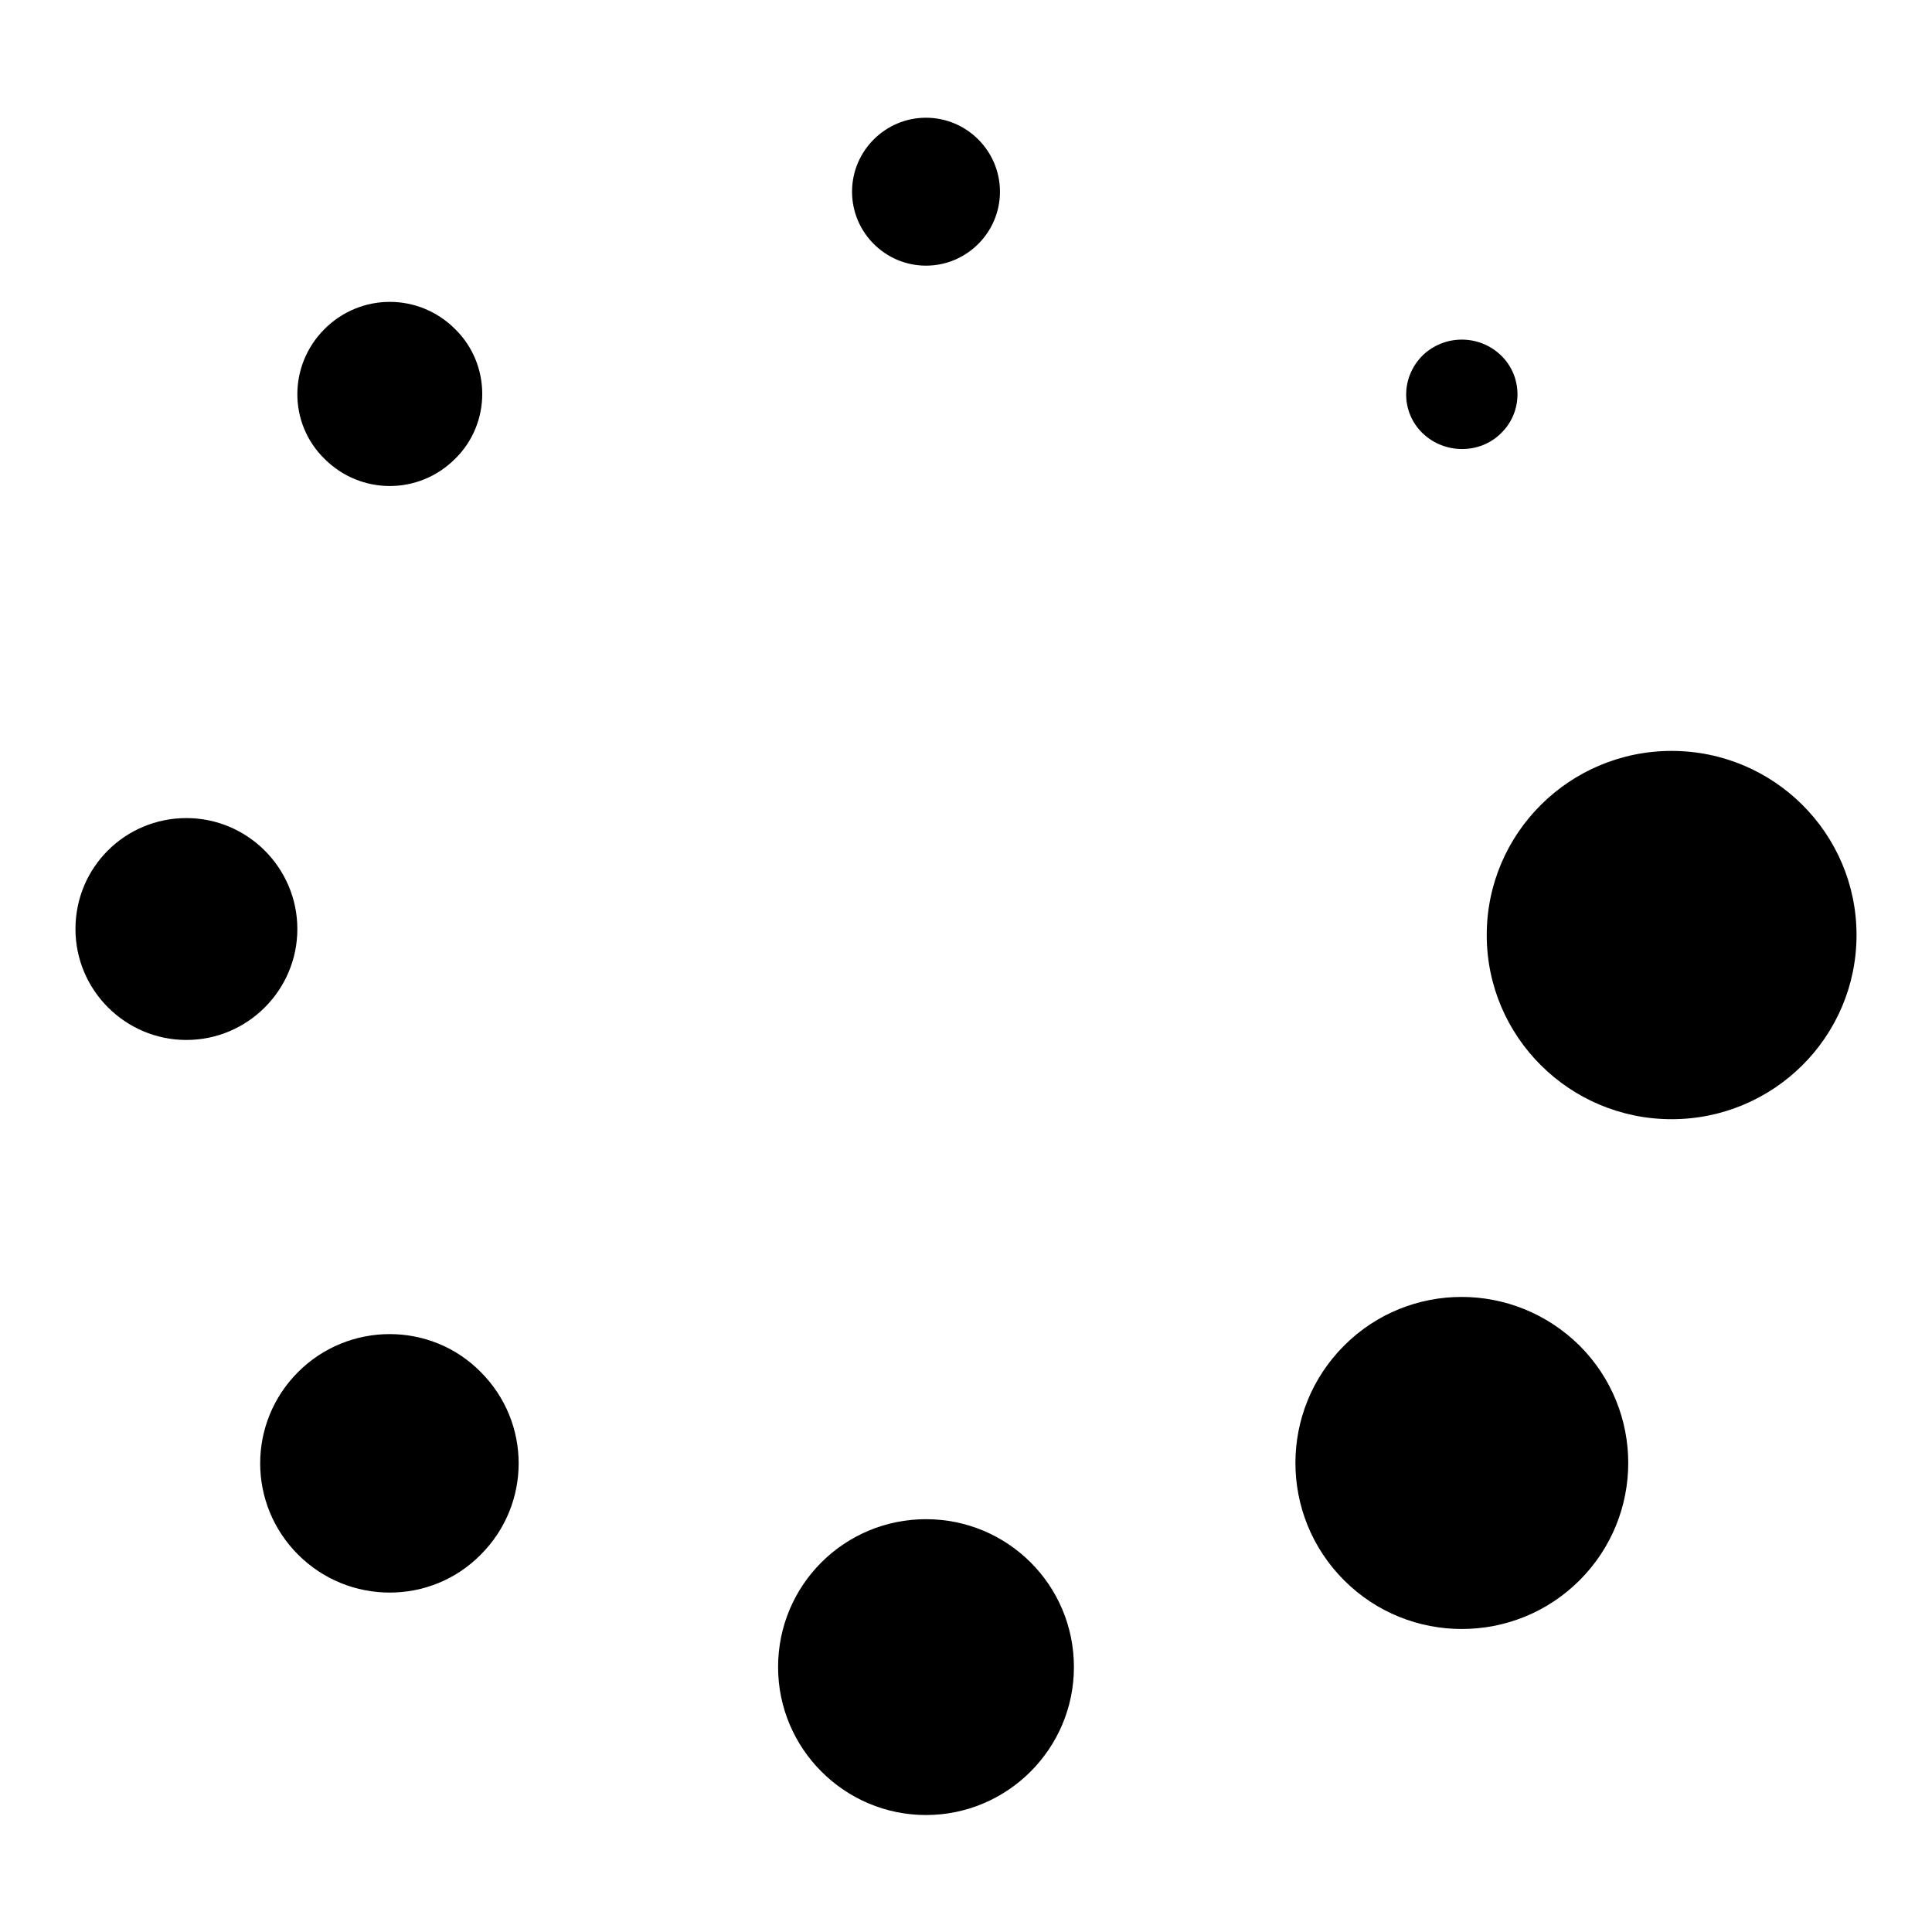 <?xml version="1.0" encoding="utf-8"?>
<!-- Svg Vector Icons : http://www.onlinewebfonts.com/icon -->
<!DOCTYPE svg PUBLIC "-//W3C//DTD SVG 1.1//EN" "http://www.w3.org/Graphics/SVG/1.1/DTD/svg11.dtd">
<svg version="1.1" xmlns="http://www.w3.org/2000/svg" xmlns:xlink="http://www.w3.org/1999/xlink" x="0px" y="0px" viewBox="0 0 256 256" enable-background="new 0 0 256 256" xml:space="preserve">
<g><g><path fill="#000000" d="M122.7,35.2c5.4,0,9.8-4.4,9.8-9.8c0-5.4-4.4-9.8-9.8-9.8c-5.4,0-9.8,4.4-9.8,9.8C112.9,30.8,117.3,35.2,122.7,35.2z M198.9,57.4c2.9-2.8,2.9-7.5,0-10.3c-2.9-2.8-7.5-2.8-10.4,0c-2.9,2.9-2.9,7.5,0,10.3C191.4,60.2,196.1,60.2,198.9,57.4z M221.5,99.5c-13.5,0-24.5,10.9-24.5,24.4c0,13.5,11,24.4,24.5,24.4c13.5,0,24.5-10.9,24.5-24.4C246,110.4,235,99.5,221.5,99.5z M178.1,178.3c-8.6,8.6-8.6,22.5,0,31.1c8.6,8.6,22.6,8.6,31.2,0c8.6-8.6,8.6-22.5,0-31.1C200.6,169.7,186.7,169.7,178.1,178.3z M122.7,201.3c-10.8,0-19.6,8.7-19.6,19.6c0,10.8,8.8,19.6,19.6,19.6s19.6-8.8,19.6-19.6C142.3,210,133.5,201.3,122.7,201.3z M39.5,181.8c-6.7,6.7-6.7,17.5,0,24.2c6.7,6.7,17.6,6.7,24.2,0c6.7-6.7,6.7-17.5,0-24.2C57.1,175.1,46.2,175.1,39.5,181.8z M39.4,123.1c0-8.1-6.6-14.7-14.7-14.7c-8.1,0-14.7,6.5-14.7,14.7c0,8.1,6.6,14.7,14.7,14.7C32.8,137.8,39.4,131.2,39.4,123.1z M60.3,60.8c4.8-4.7,4.8-12.5,0-17.2c-4.8-4.8-12.5-4.8-17.3,0c-4.8,4.8-4.8,12.5,0,17.2C47.8,65.6,55.5,65.6,60.3,60.8z"/></g></g>
</svg>